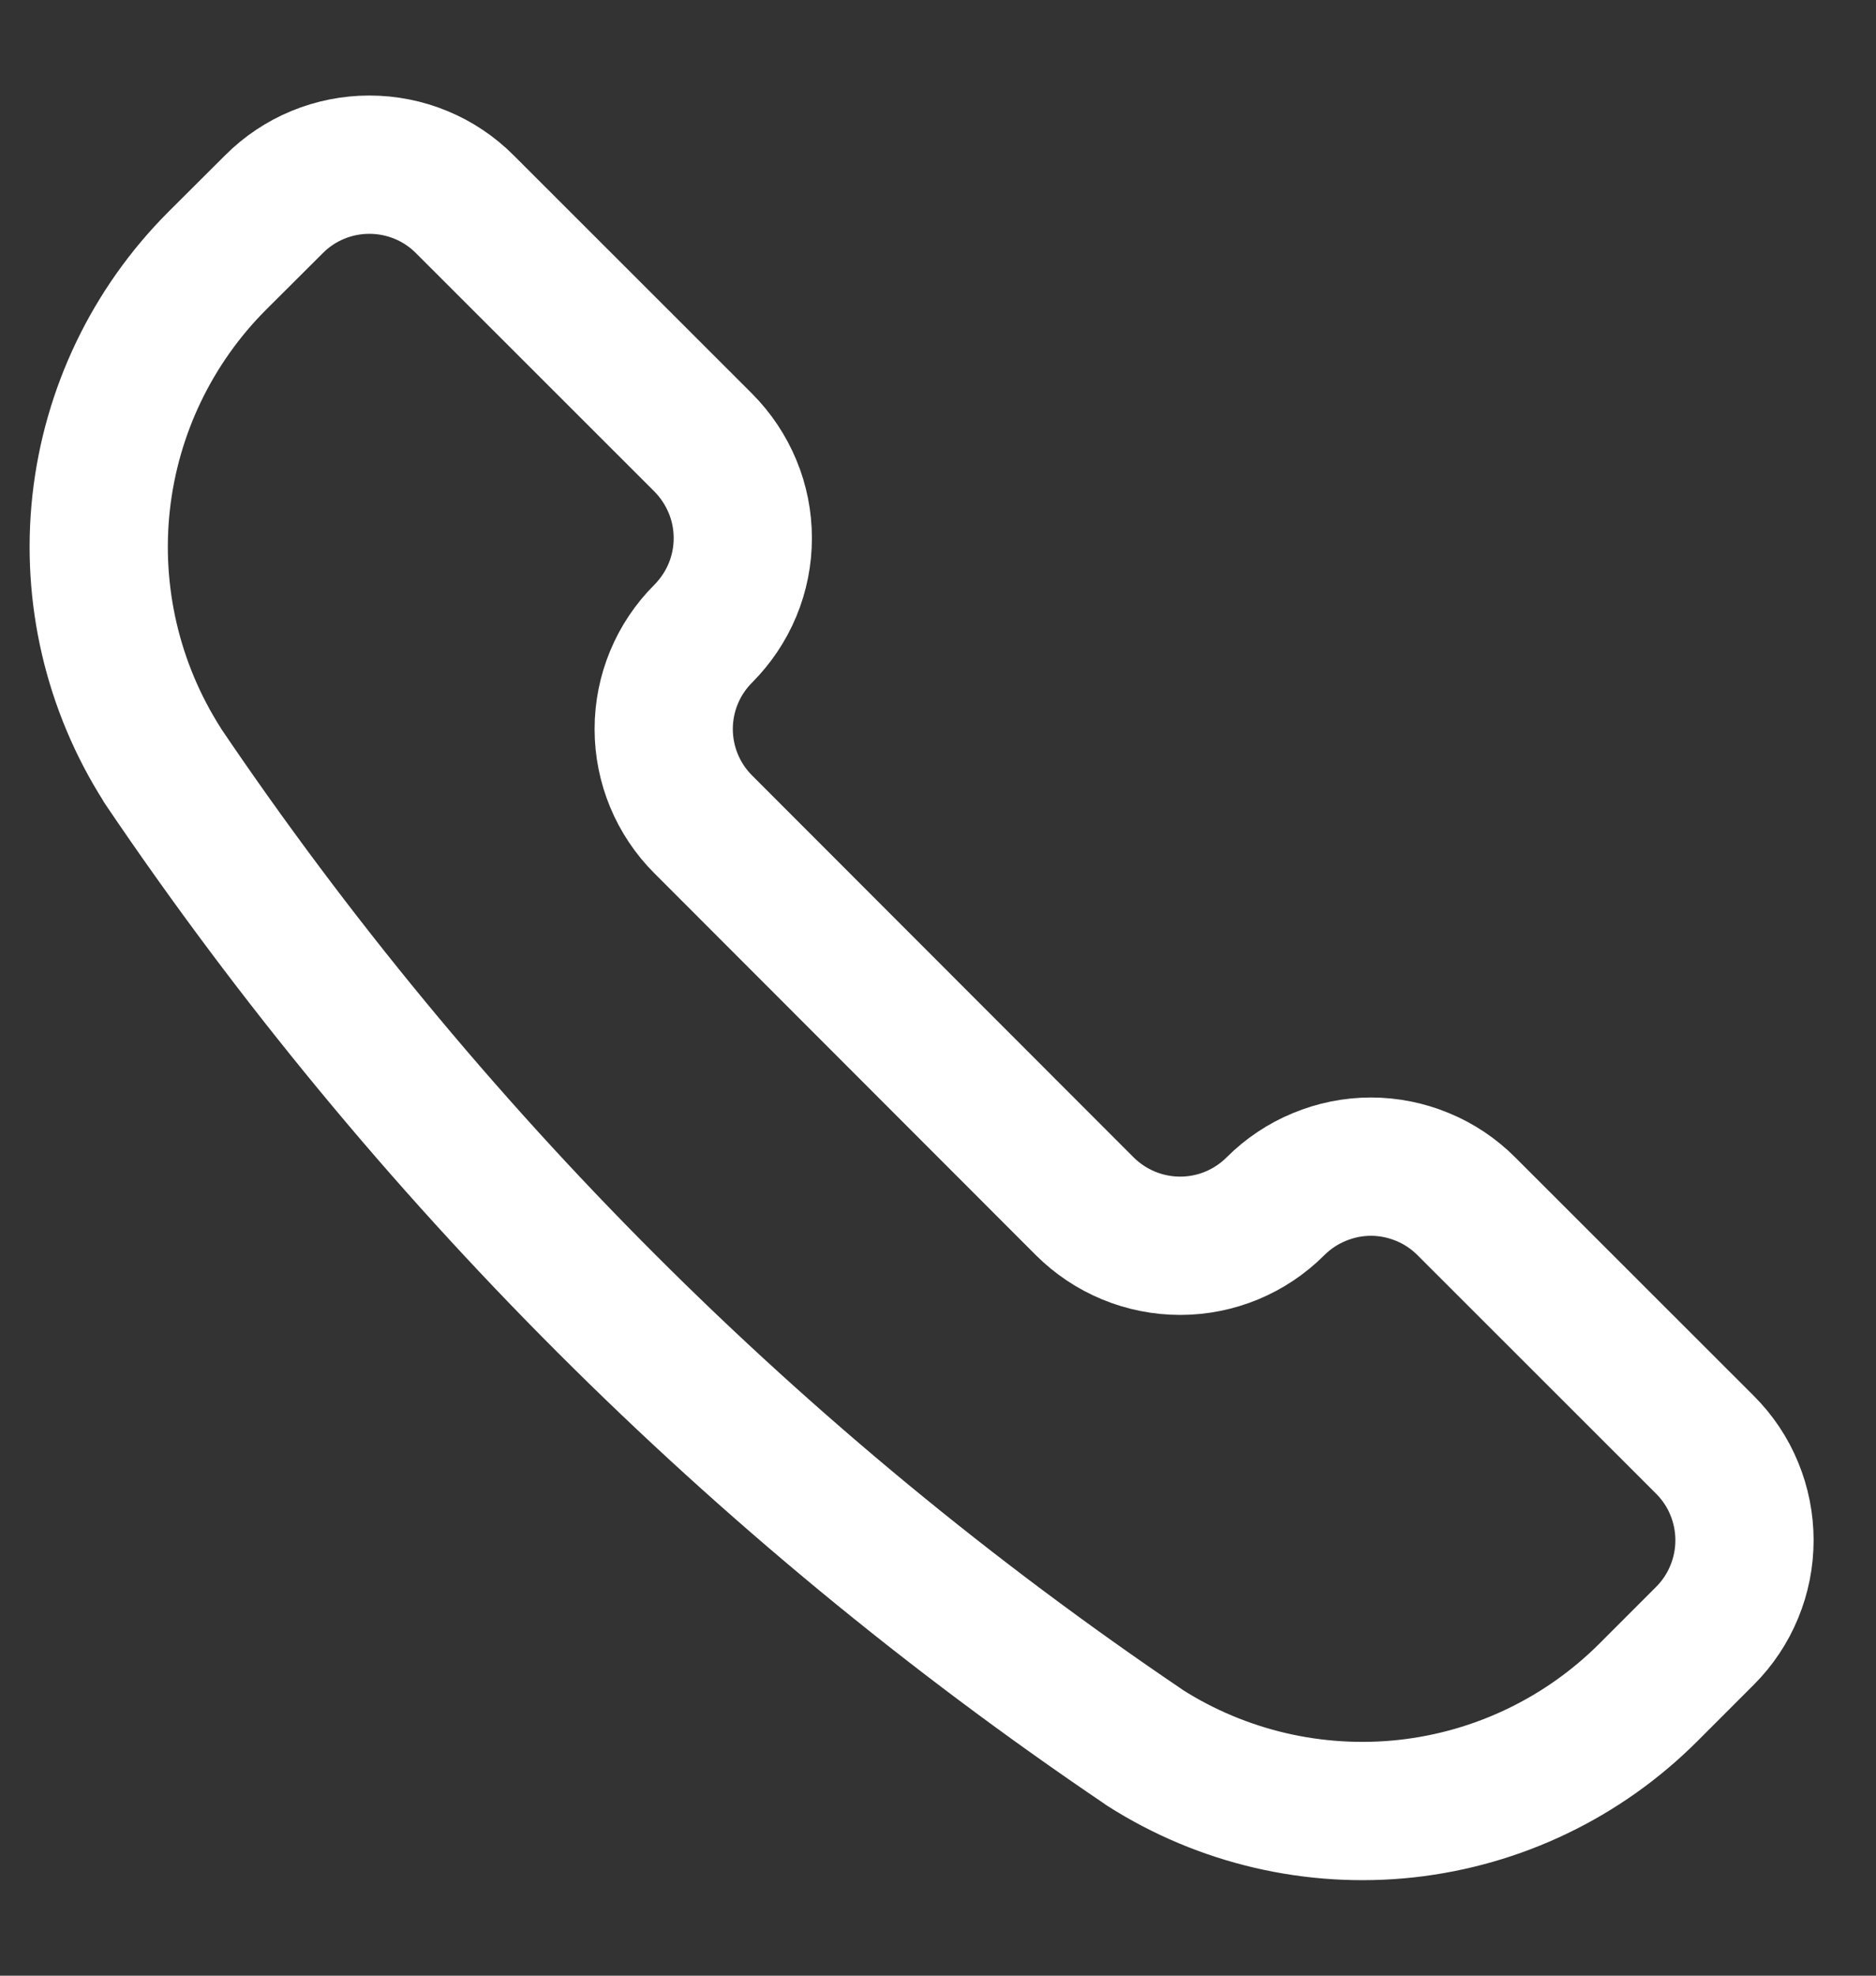 <svg width="19" height="20" viewBox="0 0 19 20" fill="none" xmlns="http://www.w3.org/2000/svg">
<rect x="0" y="0" width="19" height="20" fill="#333333" stroke="none"/>
<path d="M11.585 17.685L11.594 17.692C12.381 18.193 13.316 18.41 14.243 18.309C15.171 18.207 16.035 17.792 16.695 17.132L17.268 16.559C17.395 16.432 17.496 16.281 17.564 16.115C17.633 15.949 17.668 15.772 17.668 15.592C17.668 15.413 17.633 15.235 17.564 15.069C17.496 14.903 17.395 14.753 17.268 14.626L14.851 12.211C14.724 12.084 14.574 11.983 14.408 11.915C14.242 11.846 14.064 11.81 13.885 11.81C13.705 11.81 13.528 11.846 13.362 11.915C13.196 11.983 13.045 12.084 12.918 12.211C12.662 12.467 12.315 12.611 11.953 12.611C11.59 12.611 11.243 12.467 10.986 12.211L7.123 8.346C6.866 8.09 6.722 7.742 6.722 7.38C6.722 7.018 6.866 6.67 7.123 6.414C7.249 6.287 7.35 6.137 7.419 5.971C7.488 5.805 7.523 5.627 7.523 5.448C7.523 5.268 7.488 5.09 7.419 4.925C7.35 4.759 7.249 4.608 7.123 4.481L4.707 2.067C4.451 1.81 4.103 1.667 3.741 1.667C3.379 1.667 3.031 1.81 2.775 2.067L2.201 2.639C1.541 3.299 1.126 4.164 1.024 5.092C0.923 6.019 1.141 6.953 1.642 7.74L1.647 7.75C4.294 11.666 7.668 15.039 11.585 17.685V17.685Z" stroke="white" stroke-width="1.4" stroke-linecap="round" stroke-linejoin="round"/>
</svg>
